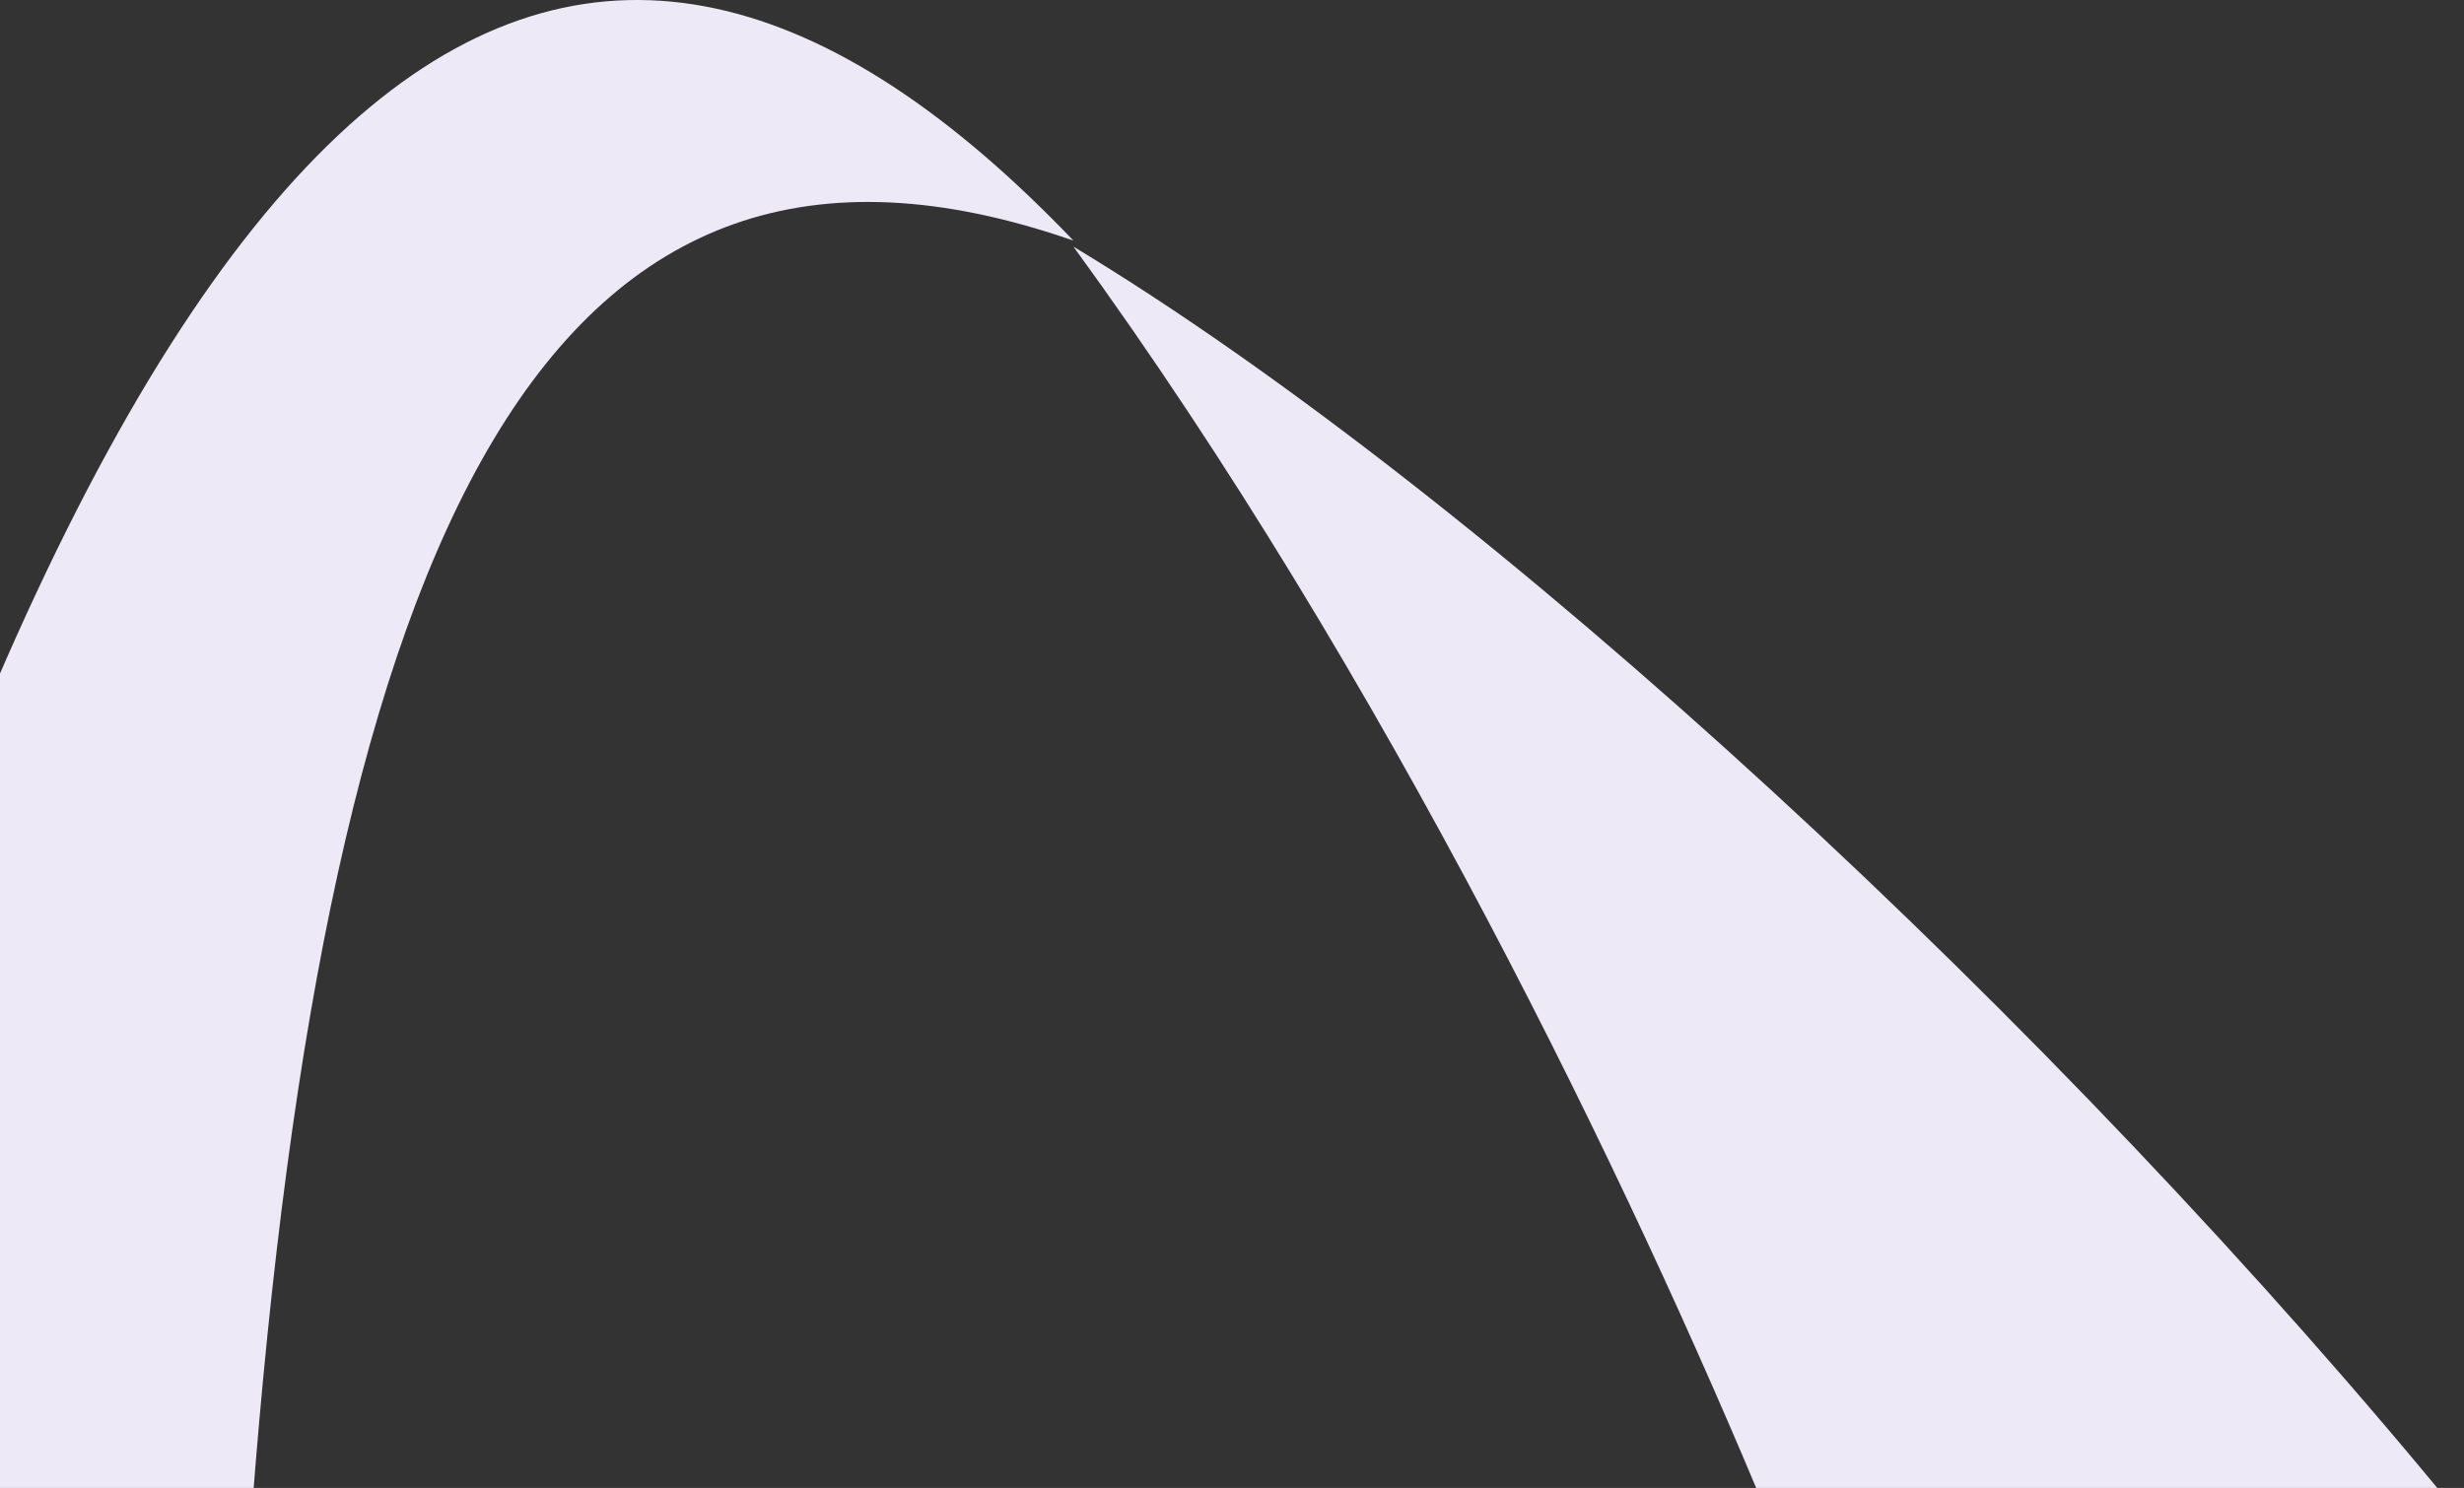 <?xml version="1.0" encoding="UTF-8"?> <svg xmlns="http://www.w3.org/2000/svg" width="909" height="549" viewBox="0 0 909 549" fill="none"><rect x="0" y="0" width="909" height="549" fill="#333333" stroke="none"/><path d="M92.852 558.443L-104 561C48.503 -13.068 217.631 -97.709 396 88.779C202.631 21.517 120.482 194.439 92.852 558.4V558.443Z" fill="#EDE9F6"></path><path d="M652.875 561H909C759.164 377.343 548.652 183.067 396 91C511.486 249.603 601.209 436.12 652.875 561Z" fill="#EDE9F6"></path></svg> 